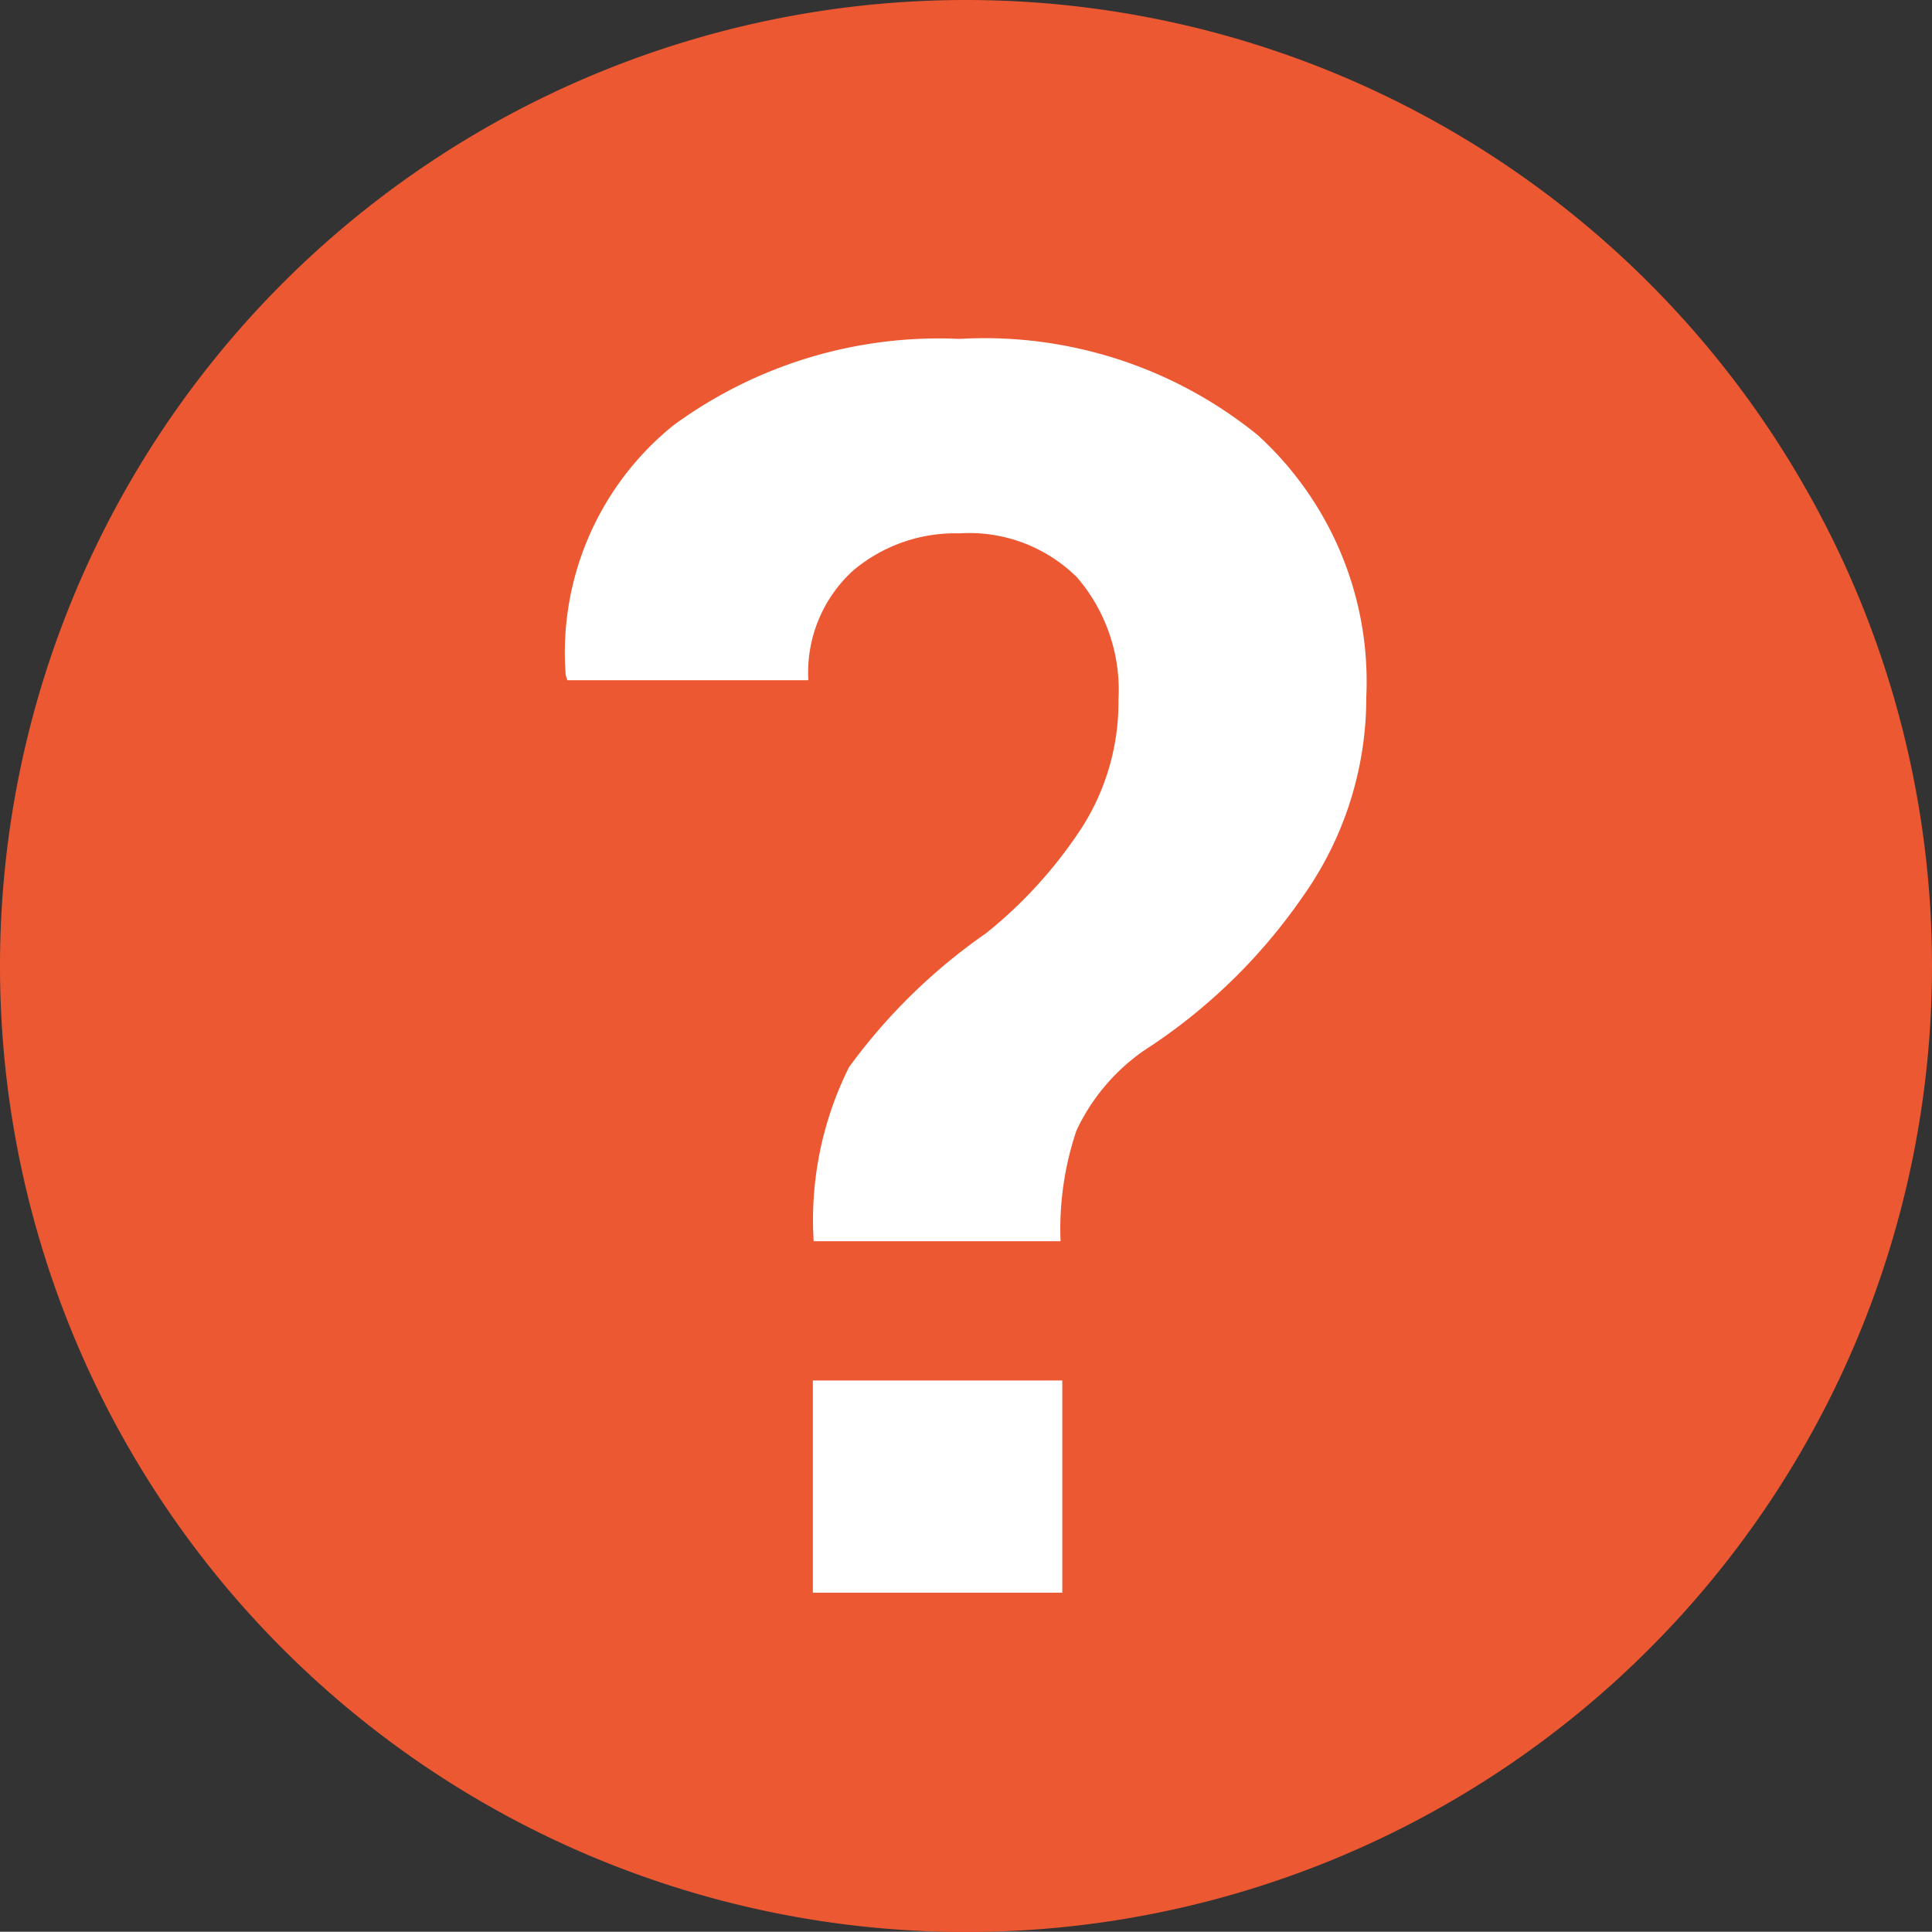 <svg xmlns="http://www.w3.org/2000/svg" viewBox="0 0 14.446 14.444"><rect x="0" y="0" width="14.446" height="14.444" fill="#333333" stroke="none"/><defs><style>.cls-1{fill:#ec5832;fill-rule:evenodd;}.cls-2{fill:#fff;}</style></defs><g id="Layer_2" data-name="Layer 2"><g id="Layer_1-2" data-name="Layer 1"><path class="cls-1" d="M14.446,7.222A7.223,7.223,0,1,1,7.224,0,7.224,7.224,0,0,1,14.446,7.222Z"/><path class="cls-2" d="M6.084,9.281a2.56,2.56,0,0,1,.264-1.301A4.3,4.3,0,0,1,7.373,6.978a3.374,3.374,0,0,0,.719-.794A1.742,1.742,0,0,0,8.363,5.232a1.291,1.291,0,0,0-.309-.914,1.144,1.144,0,0,0-.879-.33,1.184,1.184,0,0,0-.797.279,1.032,1.032,0,0,0-.334.819H4.242l-.012-.038a2.183,2.183,0,0,1,.803-1.866A3.358,3.358,0,0,1,7.175,2.534a3.239,3.239,0,0,1,2.23.72,2.493,2.493,0,0,1,.811,1.959,2.567,2.567,0,0,1-.475,1.491,4.215,4.215,0,0,1-1.184,1.149,1.506,1.506,0,0,0-.508.6,2.305,2.305,0,0,0-.119.828ZM7.943,11.909H6.078V10.322H7.943Z"/></g></g></svg>